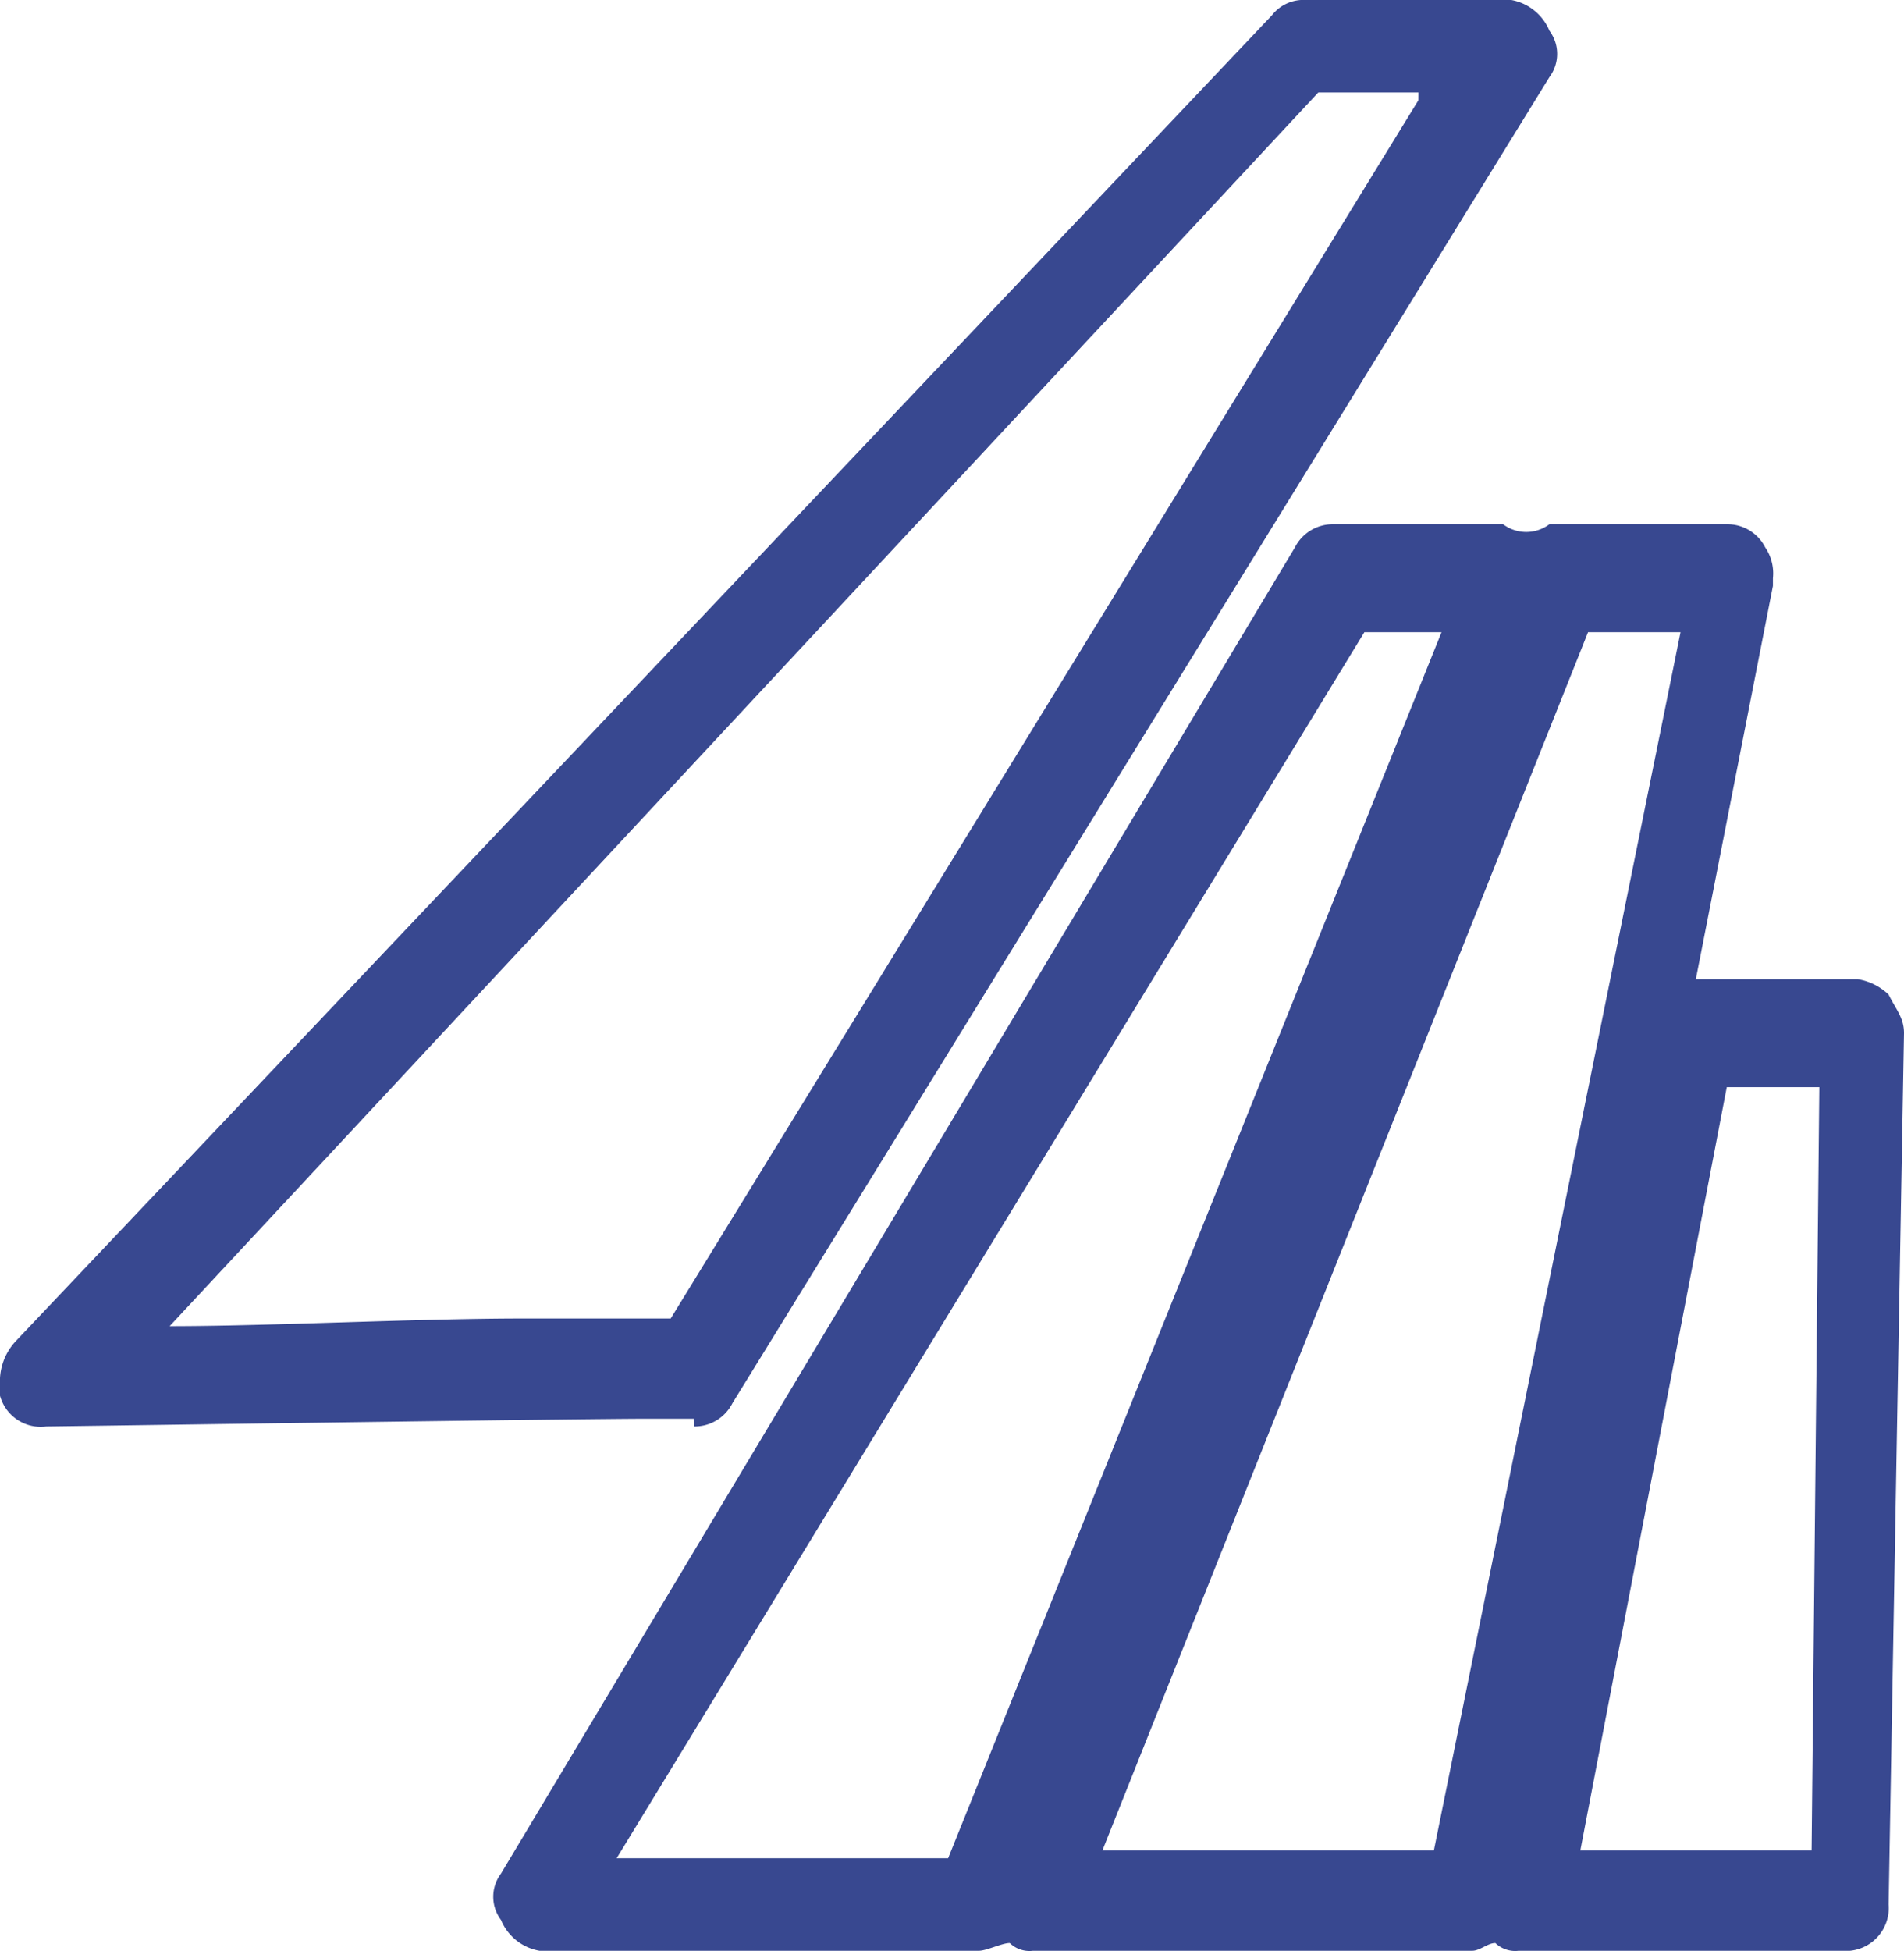 <svg xmlns="http://www.w3.org/2000/svg" width="26.6" height="27.246" viewBox="0 0 26.6 27.246"><defs><style>.a{fill:#384890;}</style></defs><g transform="translate(621.576 -1755.123)"><path class="a" d="M890.238,1332.221a.593.593,0,0,0,.539-.324l11.415-18.523h0a.54.54,0,0,0,0-.646.716.716,0,0,0-.539-.431h-2.908a.559.559,0,0,0-.431.215l-17.554,18.523h0a.822.822,0,0,0-.216.539v.215a.591.591,0,0,0,.647.432h0c.108,0,7.431-.108,8.4-.108h.646Zm10.123-18.523-10.446,17.015h-2.046c-1.508,0-3.554.107-4.954.107l16.047-17.23h1.4Z" transform="translate(-1502.121 442.825)"/><path class="a" d="M909.047,1341.147l.215-12.169c0-.215-.108-.323-.215-.539a.815.815,0,0,0-.431-.215h-2.262l1.077-5.493h0v-.107a.648.648,0,0,0-.108-.431.592.592,0,0,0-.539-.323h-2.476a.538.538,0,0,1-.647,0h-2.369a.594.594,0,0,0-.539.323l-11.092,18.523h0a.539.539,0,0,0,0,.647.713.713,0,0,0,.538.431h6.139c.107,0,.323-.108.431-.108a.394.394,0,0,0,.323.108h6.138c.108,0,.216-.108.323-.108a.4.4,0,0,0,.324.108h4.631a.6.6,0,0,0,.539-.646Zm-6.246-17.769-6.893,17.123h-4.631l10.446-17.123Zm-4.738,17.015,6.785-17.015h1.292l-3.446,17.015Zm6.677,0,2.046-10.661h1.293l-.108,10.661Z" transform="translate(-1504.238 440.575)"/></g></svg>